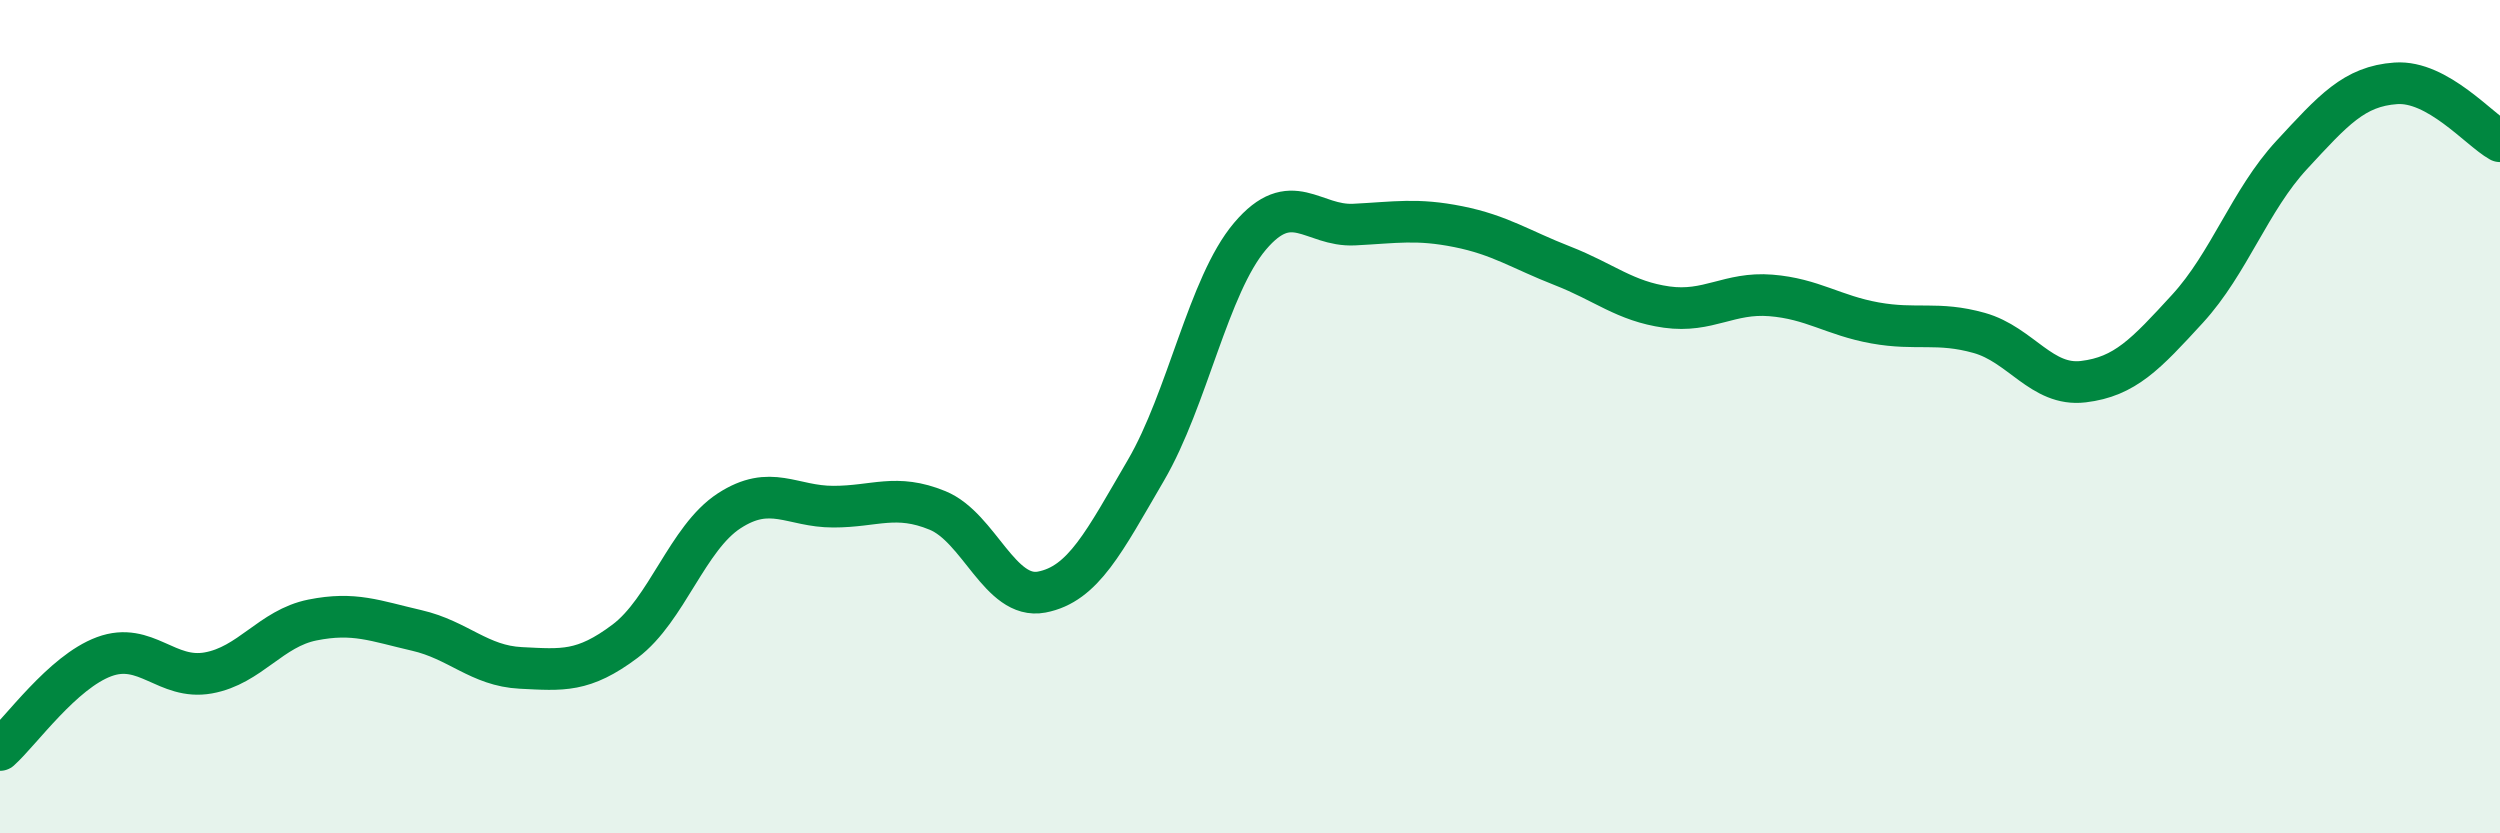 
    <svg width="60" height="20" viewBox="0 0 60 20" xmlns="http://www.w3.org/2000/svg">
      <path
        d="M 0,18 C 0.5,17.55 1.5,16.13 2.5,15.76 C 3.5,15.39 4,16.33 5,16.15 C 6,15.97 6.5,15.08 7.5,14.88 C 8.5,14.68 9,14.9 10,15.13 C 11,15.36 11.5,15.98 12.5,16.03 C 13.5,16.08 14,16.14 15,15.39 C 16,14.64 16.5,12.91 17.5,12.26 C 18.5,11.61 19,12.16 20,12.16 C 21,12.16 21.5,11.84 22.5,12.25 C 23.5,12.66 24,14.4 25,14.21 C 26,14.02 26.5,13 27.5,11.29 C 28.5,9.58 29,6.85 30,5.67 C 31,4.49 31.5,5.44 32.5,5.39 C 33.5,5.34 34,5.24 35,5.44 C 36,5.64 36.5,5.99 37.5,6.38 C 38.5,6.77 39,7.23 40,7.37 C 41,7.51 41.5,7.01 42.5,7.09 C 43.5,7.17 44,7.57 45,7.75 C 46,7.93 46.5,7.71 47.5,7.99 C 48.5,8.27 49,9.28 50,9.16 C 51,9.04 51.5,8.5 52.5,7.41 C 53.5,6.32 54,4.8 55,3.72 C 56,2.64 56.5,2.07 57.5,2 C 58.5,1.93 59.5,3.11 60,3.39L60 20L0 20Z"
        fill="#008740"
        opacity="0.1"
        stroke-linecap="round"
        stroke-linejoin="round"
      />
      <path
        d="M 0,18 C 0.5,17.55 1.5,16.13 2.5,15.76 C 3.5,15.39 4,16.33 5,16.15 C 6,15.97 6.5,15.08 7.5,14.88 C 8.5,14.68 9,14.9 10,15.13 C 11,15.36 11.5,15.98 12.5,16.03 C 13.5,16.08 14,16.14 15,15.39 C 16,14.64 16.5,12.91 17.5,12.26 C 18.5,11.61 19,12.16 20,12.16 C 21,12.16 21.5,11.84 22.5,12.25 C 23.5,12.66 24,14.4 25,14.21 C 26,14.02 26.5,13 27.5,11.29 C 28.5,9.58 29,6.85 30,5.67 C 31,4.49 31.5,5.44 32.5,5.39 C 33.5,5.34 34,5.24 35,5.44 C 36,5.64 36.5,5.99 37.5,6.38 C 38.5,6.77 39,7.23 40,7.37 C 41,7.51 41.5,7.01 42.5,7.09 C 43.5,7.17 44,7.57 45,7.75 C 46,7.93 46.5,7.71 47.5,7.99 C 48.5,8.27 49,9.28 50,9.16 C 51,9.04 51.5,8.5 52.5,7.41 C 53.5,6.32 54,4.8 55,3.72 C 56,2.64 56.5,2.07 57.5,2 C 58.5,1.93 59.5,3.11 60,3.39"
        stroke="#008740"
        stroke-width="1"
        fill="none"
        stroke-linecap="round"
        stroke-linejoin="round"
      />
    </svg>
  